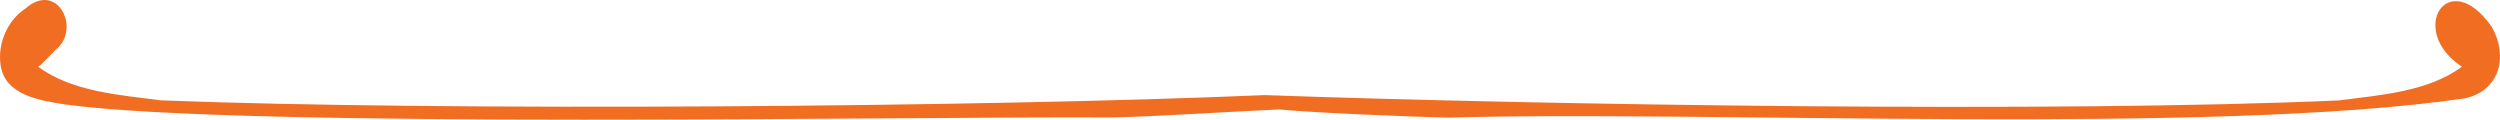 <svg xmlns="http://www.w3.org/2000/svg" data-name="Layer 2" viewBox="0 0 616.72 29.52"><path d="M.14 15.98c1.02 7.55 9.7 8.81 15.89 9.78 44.25 6.05 210.76 2.89 258.05 3.22 11.71-.25 29.95-1.49 41.47-1.98 9.84.9 31.56 1.76 41.59 2.02 63.9-1.85 187.94 4.42 250.87-4.75 8.65-1.88 10.8-10.29 6.7-17.61-10.8-15.44-21.01.87-7.39 9.79-8.38 6.23-20.25 6.99-30.3 8.32-69.84 3.11-196.09 1.13-265.09-1.31-68.98 2.98-202.69 4.01-272.26 1.29-10.02-1.32-21.87-2.09-30.26-8.29.92-.52 3.45-3.34 4.23-4.11 6.55-5.04.57-17.21-7.36-10.25C1.84 5.02-.62 10.73.14 15.98Z" style="fill:#f06d22;stroke-width:0" data-name="Layer 1"></path></svg>